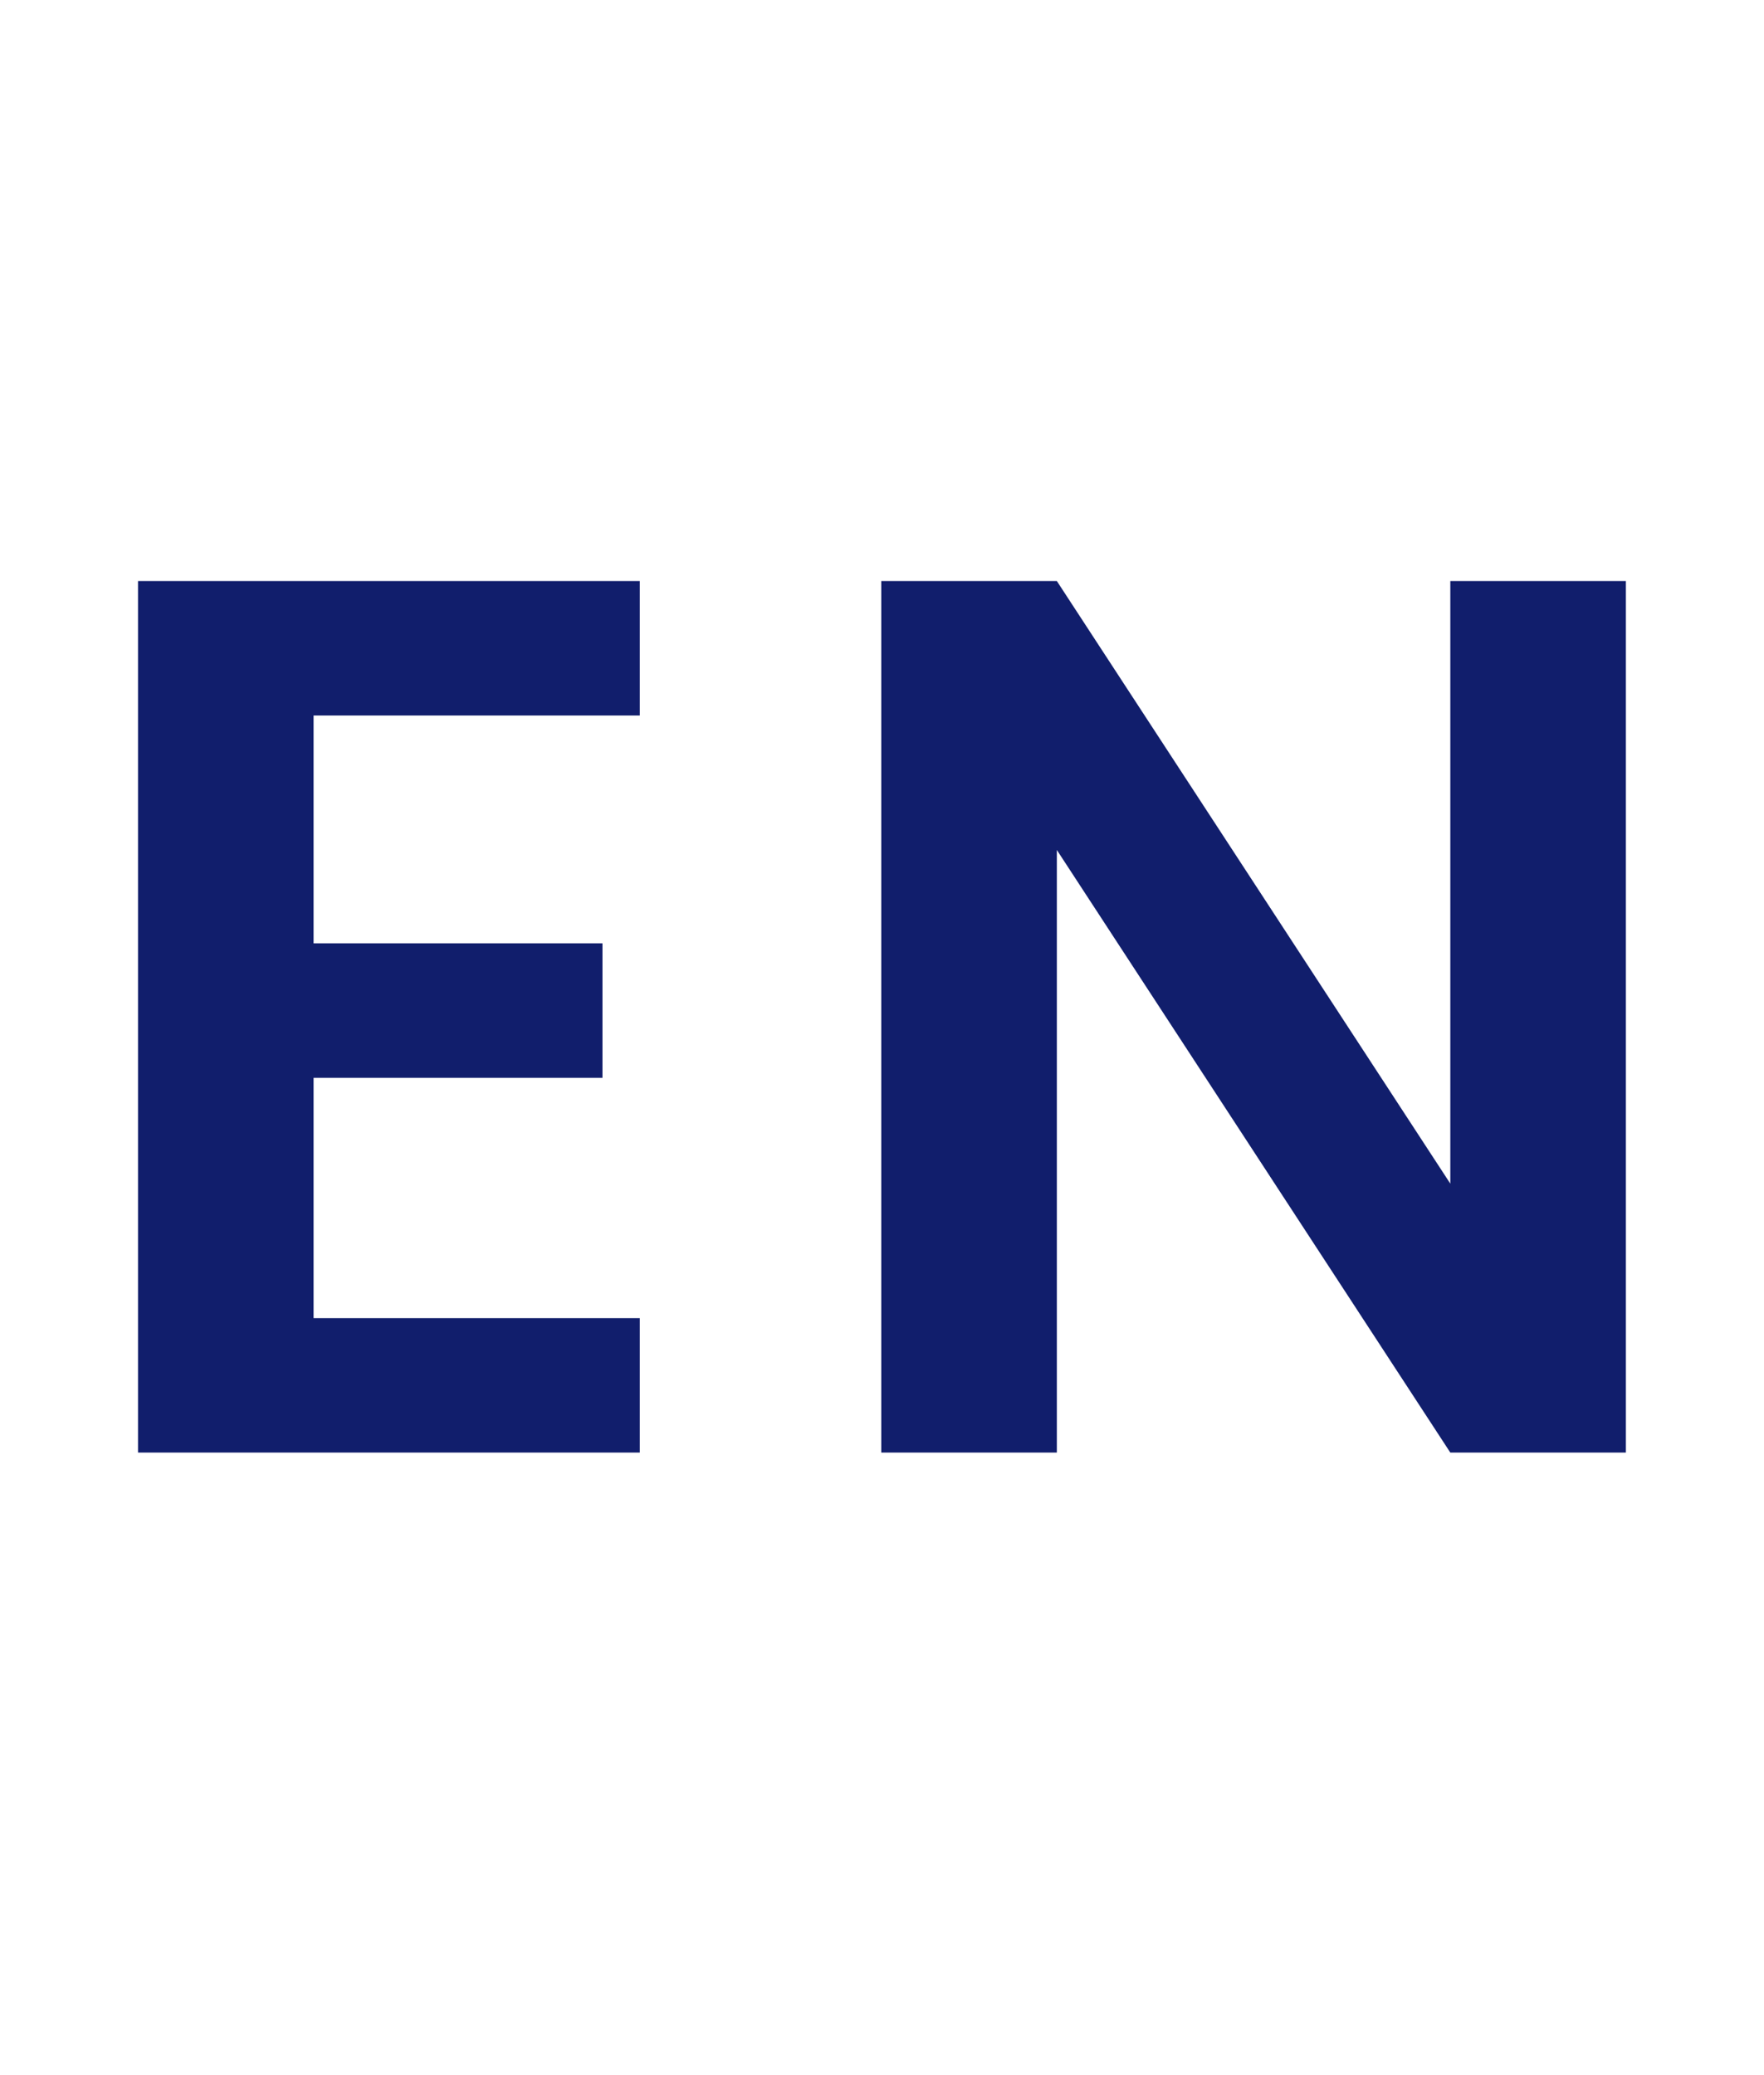 <svg width="17" height="20" viewBox="0 0 17 20" fill="none" xmlns="http://www.w3.org/2000/svg">
<path d="M6.166 5.6V6.896H3.022V9.092H5.806V10.388H3.022V12.704H6.166V14H1.33V5.6H6.166ZM13.977 5.6H15.669V14H13.977L10.185 8.192V14H8.493V5.6H10.185L13.977 11.408V5.6Z" fill="#111E6C"/>
</svg>
